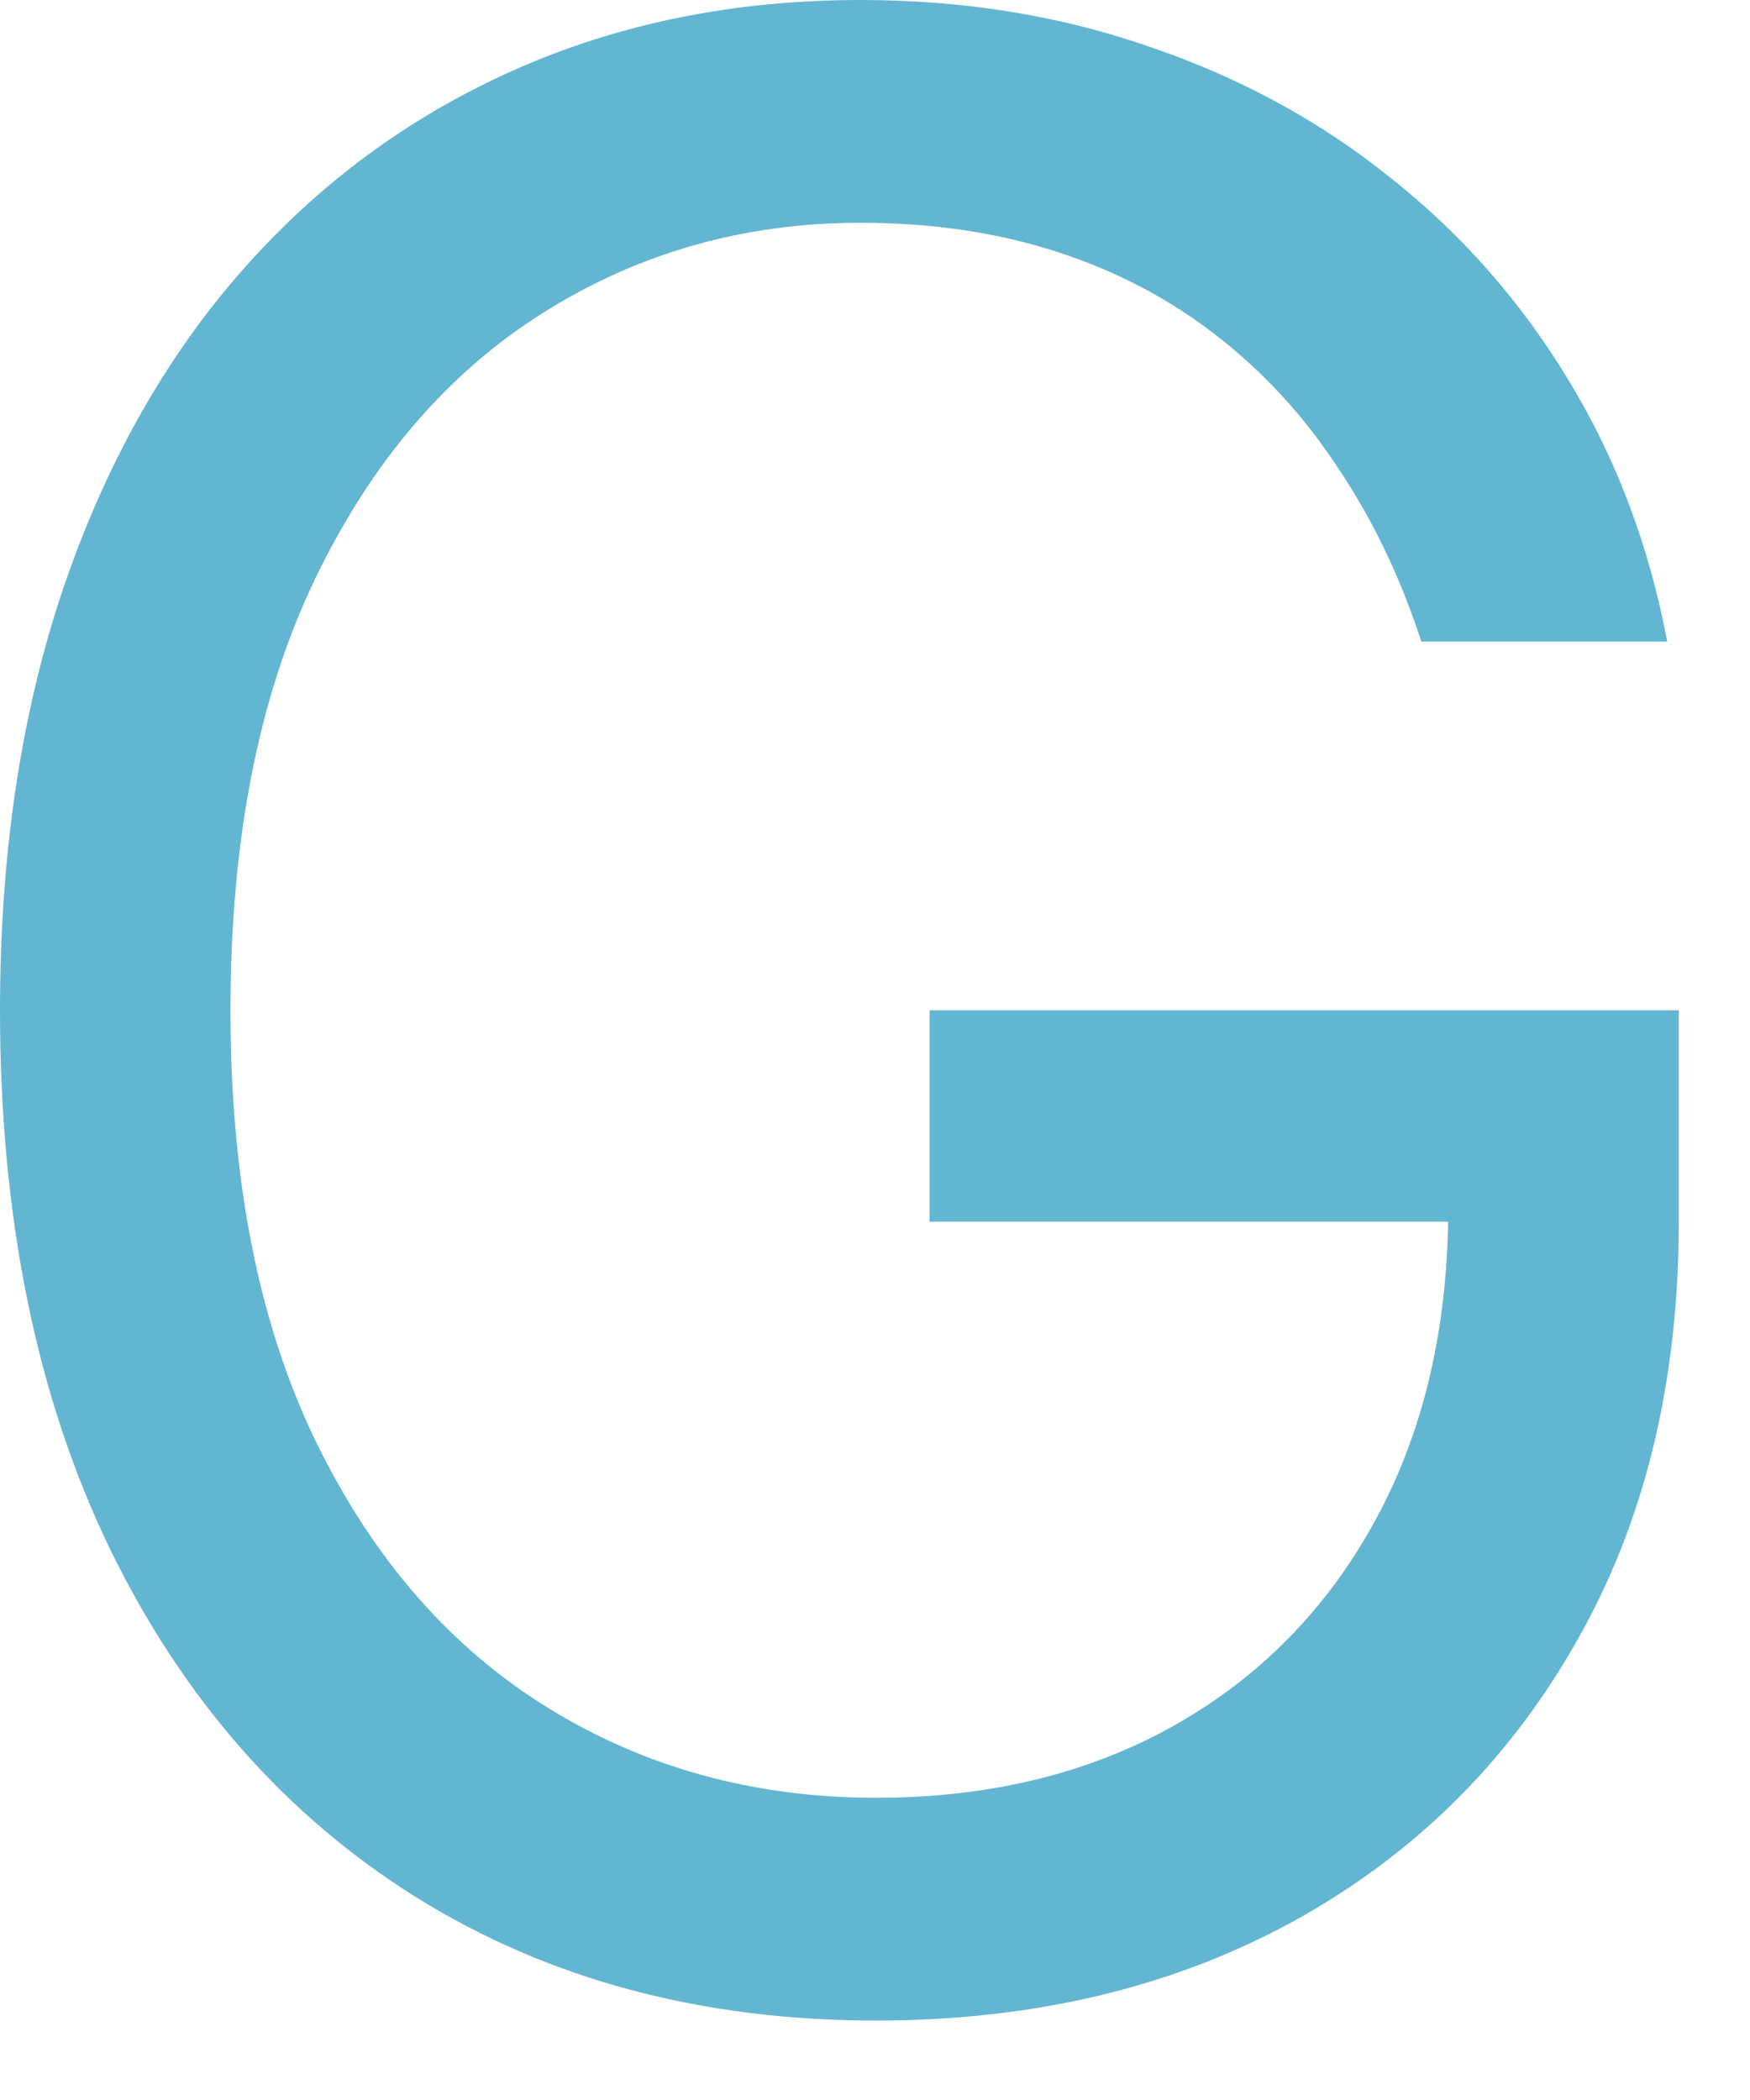<?xml version="1.0" encoding="utf-8"?>
<svg xmlns="http://www.w3.org/2000/svg" fill="none" height="100%" overflow="visible" preserveAspectRatio="none" style="display: block;" viewBox="0 0 10 12" width="100%">
<path d="M8.122 3.666C8.001 3.296 7.842 2.965 7.645 2.673C7.451 2.376 7.218 2.124 6.948 1.915C6.681 1.707 6.377 1.548 6.037 1.438C5.696 1.328 5.323 1.273 4.917 1.273C4.251 1.273 3.646 1.445 3.101 1.789C2.555 2.133 2.122 2.64 1.8 3.309C1.478 3.979 1.317 4.8 1.317 5.773C1.317 6.746 1.48 7.568 1.805 8.237C2.131 8.907 2.572 9.413 3.128 9.757C3.684 10.101 4.31 10.273 5.005 10.273C5.649 10.273 6.216 10.136 6.706 9.862C7.2 9.584 7.584 9.192 7.859 8.687C8.137 8.179 8.276 7.581 8.276 6.893L8.693 6.981H5.312V5.773H9.593V6.981C9.593 7.906 9.395 8.711 9 9.395C8.609 10.079 8.067 10.61 7.376 10.987C6.688 11.36 5.898 11.546 5.005 11.546C4.01 11.546 3.135 11.312 2.382 10.844C1.632 10.376 1.046 9.71 0.626 8.846C0.209 7.983 0 6.959 0 5.773C0 4.884 0.119 4.085 0.357 3.375C0.598 2.662 0.938 2.054 1.377 1.553C1.816 1.052 2.336 0.668 2.936 0.401C3.536 0.134 4.196 0 4.917 0C5.51 0 6.062 0.09 6.574 0.269C7.09 0.445 7.549 0.695 7.952 1.021C8.358 1.343 8.696 1.729 8.967 2.179C9.238 2.625 9.424 3.121 9.527 3.666H8.122Z" fill="#63B6D1" id="Vector"/>
</svg>
